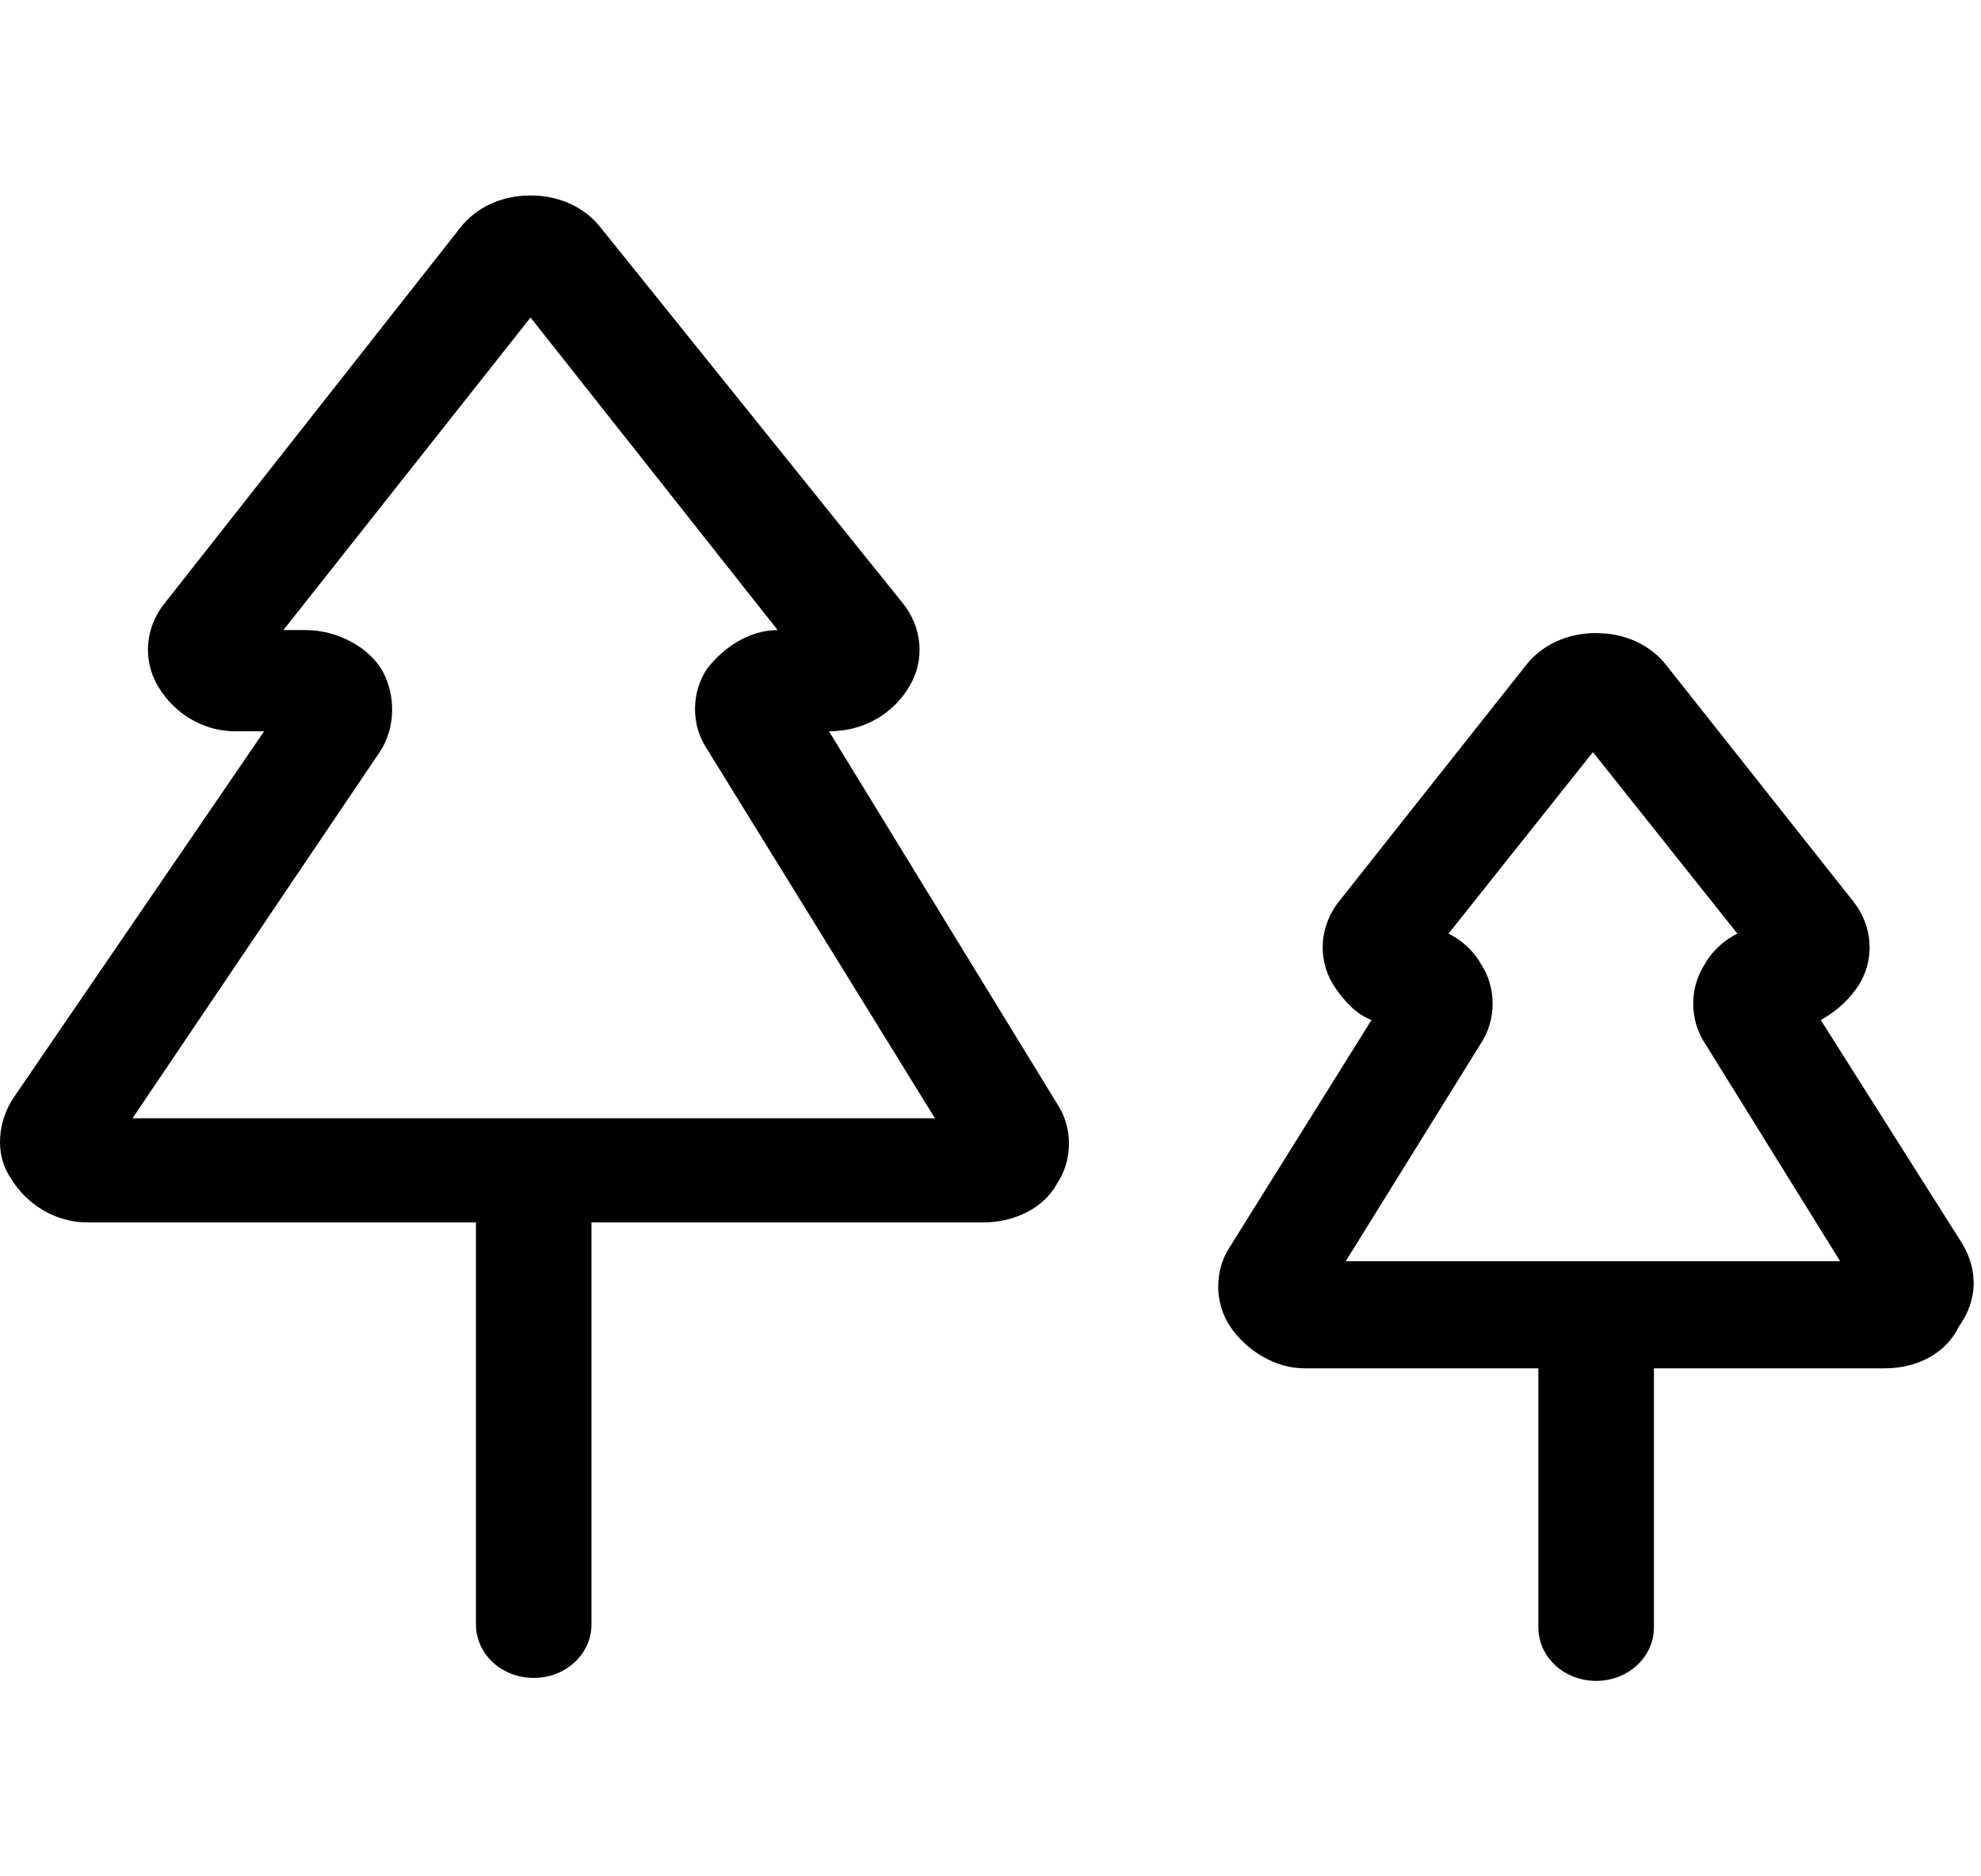 <?xml version="1.0" encoding="UTF-8"?>
<svg xmlns="http://www.w3.org/2000/svg" width="38" height="36" viewBox="0 0 38 36" fill="none">
  <g clip-path="url(#clip0_10701_1182)">
    <path d="M30.617 12.146L30.822 12.156C31.292 12.206 31.703 12.424 31.972 12.774L35.543 17.286C35.912 17.743 35.974 18.371 35.666 18.885C35.481 19.171 35.235 19.399 34.927 19.571L37.636 23.854C37.944 24.368 37.944 24.939 37.575 25.453C37.328 25.967 36.774 26.253 36.159 26.253H31.726V31.222C31.726 31.793 31.233 32.25 30.617 32.25C30.002 32.25 29.509 31.793 29.509 31.222V26.253H25.015C24.46 26.253 23.906 25.91 23.599 25.453C23.291 24.997 23.291 24.368 23.599 23.911L26.308 19.571C26 19.456 25.753 19.171 25.569 18.885C25.261 18.371 25.323 17.743 25.692 17.286L29.263 12.774C29.571 12.374 30.063 12.146 30.617 12.146ZM10.177 3.75C10.731 3.75 11.223 3.978 11.531 4.378L17.319 11.575C17.688 12.032 17.75 12.66 17.442 13.174C17.134 13.688 16.58 14.031 15.902 14.031L20.274 21.17C20.582 21.627 20.582 22.255 20.274 22.712C20.028 23.169 19.474 23.454 18.858 23.454H11.346V31.165C11.346 31.736 10.854 32.193 10.238 32.193C9.622 32.193 9.13 31.736 9.13 31.165V23.454H1.68C1.064 23.454 0.51 23.112 0.202 22.598C-0.105 22.141 -0.044 21.512 0.264 21.056L5.066 14.031H4.512C3.897 14.031 3.342 13.688 3.035 13.174C2.727 12.66 2.788 12.032 3.158 11.575L8.822 4.378C9.13 3.978 9.622 3.75 10.177 3.75ZM30.556 14.43L27.785 17.914C28.032 18.029 28.278 18.257 28.401 18.485C28.709 18.942 28.709 19.571 28.401 20.028L25.815 24.197H35.297L32.711 20.028C32.403 19.571 32.403 18.942 32.711 18.485C32.834 18.257 33.08 18.029 33.327 17.914L30.556 14.43ZM10.177 6.092L5.436 12.089H5.867C6.482 12.089 7.098 12.431 7.344 12.888C7.591 13.345 7.591 13.973 7.283 14.43L2.542 21.455H17.934L13.563 14.373C13.255 13.916 13.255 13.288 13.563 12.831C13.871 12.431 14.363 12.089 14.917 12.089L10.177 6.092Z" fill="black"></path>
  </g>
  <defs>
    <clipPath id="clip0_10701_1182">
      <rect width="37.86" height="36" fill="white"></rect>
    </clipPath>
  </defs>
</svg>
